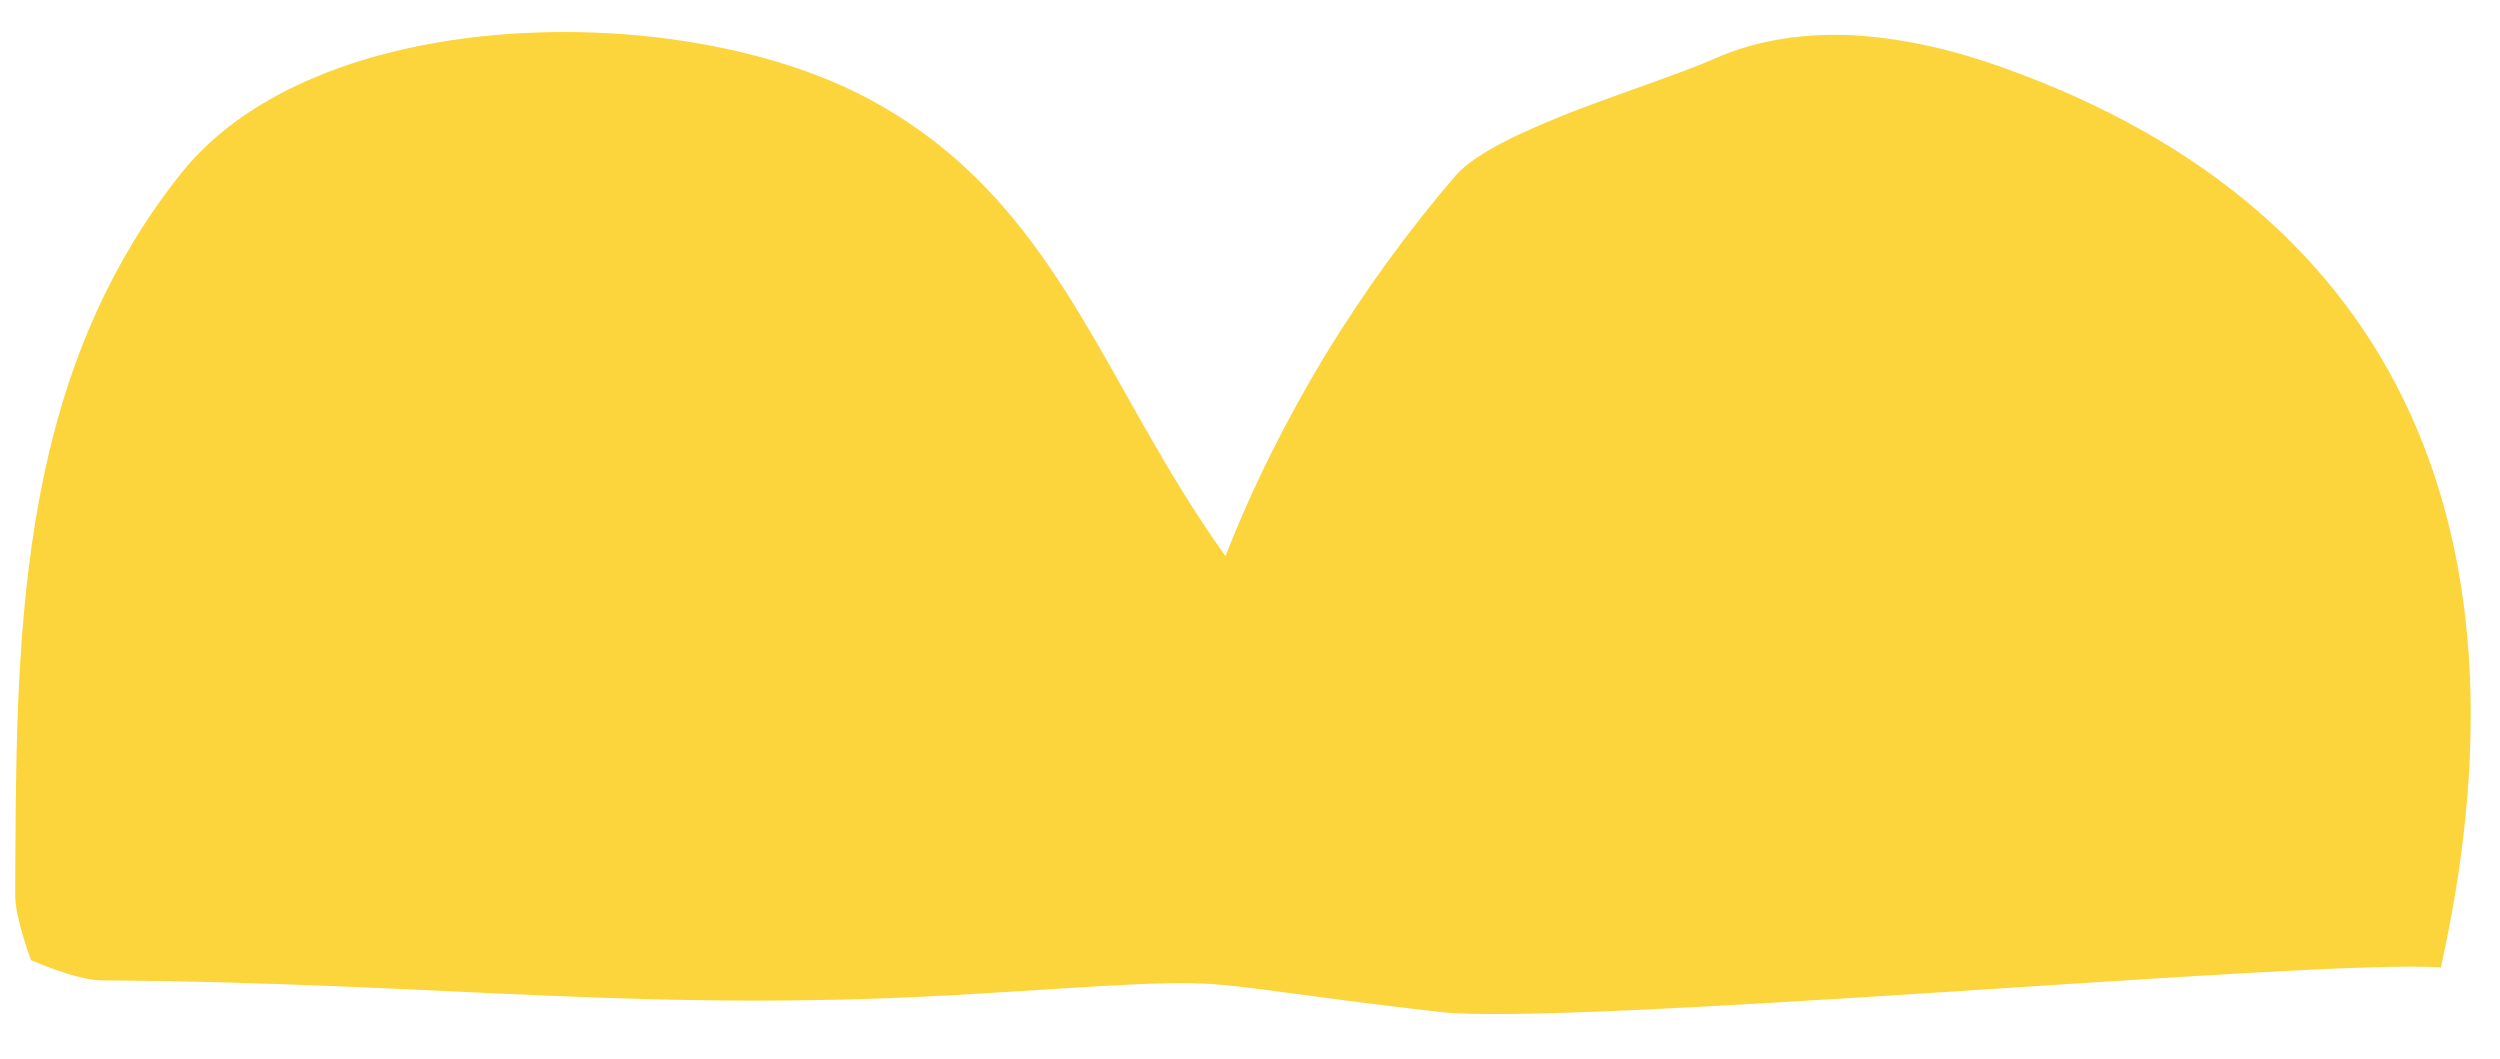 <?xml version="1.0" encoding="utf-8"?>
<!-- Generator: Adobe Illustrator 22.1.0, SVG Export Plug-In . SVG Version: 6.00 Build 0)  -->
<svg version="1.1" id="Capa_1" xmlns="http://www.w3.org/2000/svg" xmlns:xlink="http://www.w3.org/1999/xlink" x="0px" y="0px"
	 viewBox="0 0 443.7 188" style="enable-background:new 0 0 443.7 188;" xml:space="preserve">
<style type="text/css">
	.st0{fill:#FBD53B;}
</style>
<path class="st0" d="M255.5,179.6c11.4,1.3,50.3-1,89.1-3.5s77.5-5.2,88.6-4.4c8.3-37.2,7.1-70.6-5.3-98S391.9,25,355.5,12
	c-8.3-3-17.1-5.1-25.9-5.7c-8.8-0.5-17.5,0.6-25.5,4.2c-5,2.2-14.6,5.4-23.9,8.9C270.9,23,262,27,258.4,31.1
	c-8.6,10-16.4,20.8-23.3,32.1c-6.8,11.3-12.8,23.2-17.6,35.5c-11.2-15.6-18.6-31.4-27.5-45.6s-19.2-26.7-36.1-35.7
	c-17-9-41.4-13.1-64.6-11.3s-45.1,9.6-57.1,24.6C17.2,49.5,9.9,70.5,6.3,92.4S2.8,137,2.7,159c0,2,0.7,4.8,1.4,7.2
	c0.7,2.3,1.4,4.2,1.4,4.2s2,0.9,4.6,1.8c2.6,0.9,5.7,1.8,8,1.8c30.8,0.2,54.9,1.7,78.8,2.7s47.6,1.5,77.7-0.4
	c24.2-1.5,31.9-2.1,39.8-1.7C222.3,175.1,230.4,176.7,255.5,179.6z"/>
</svg>
